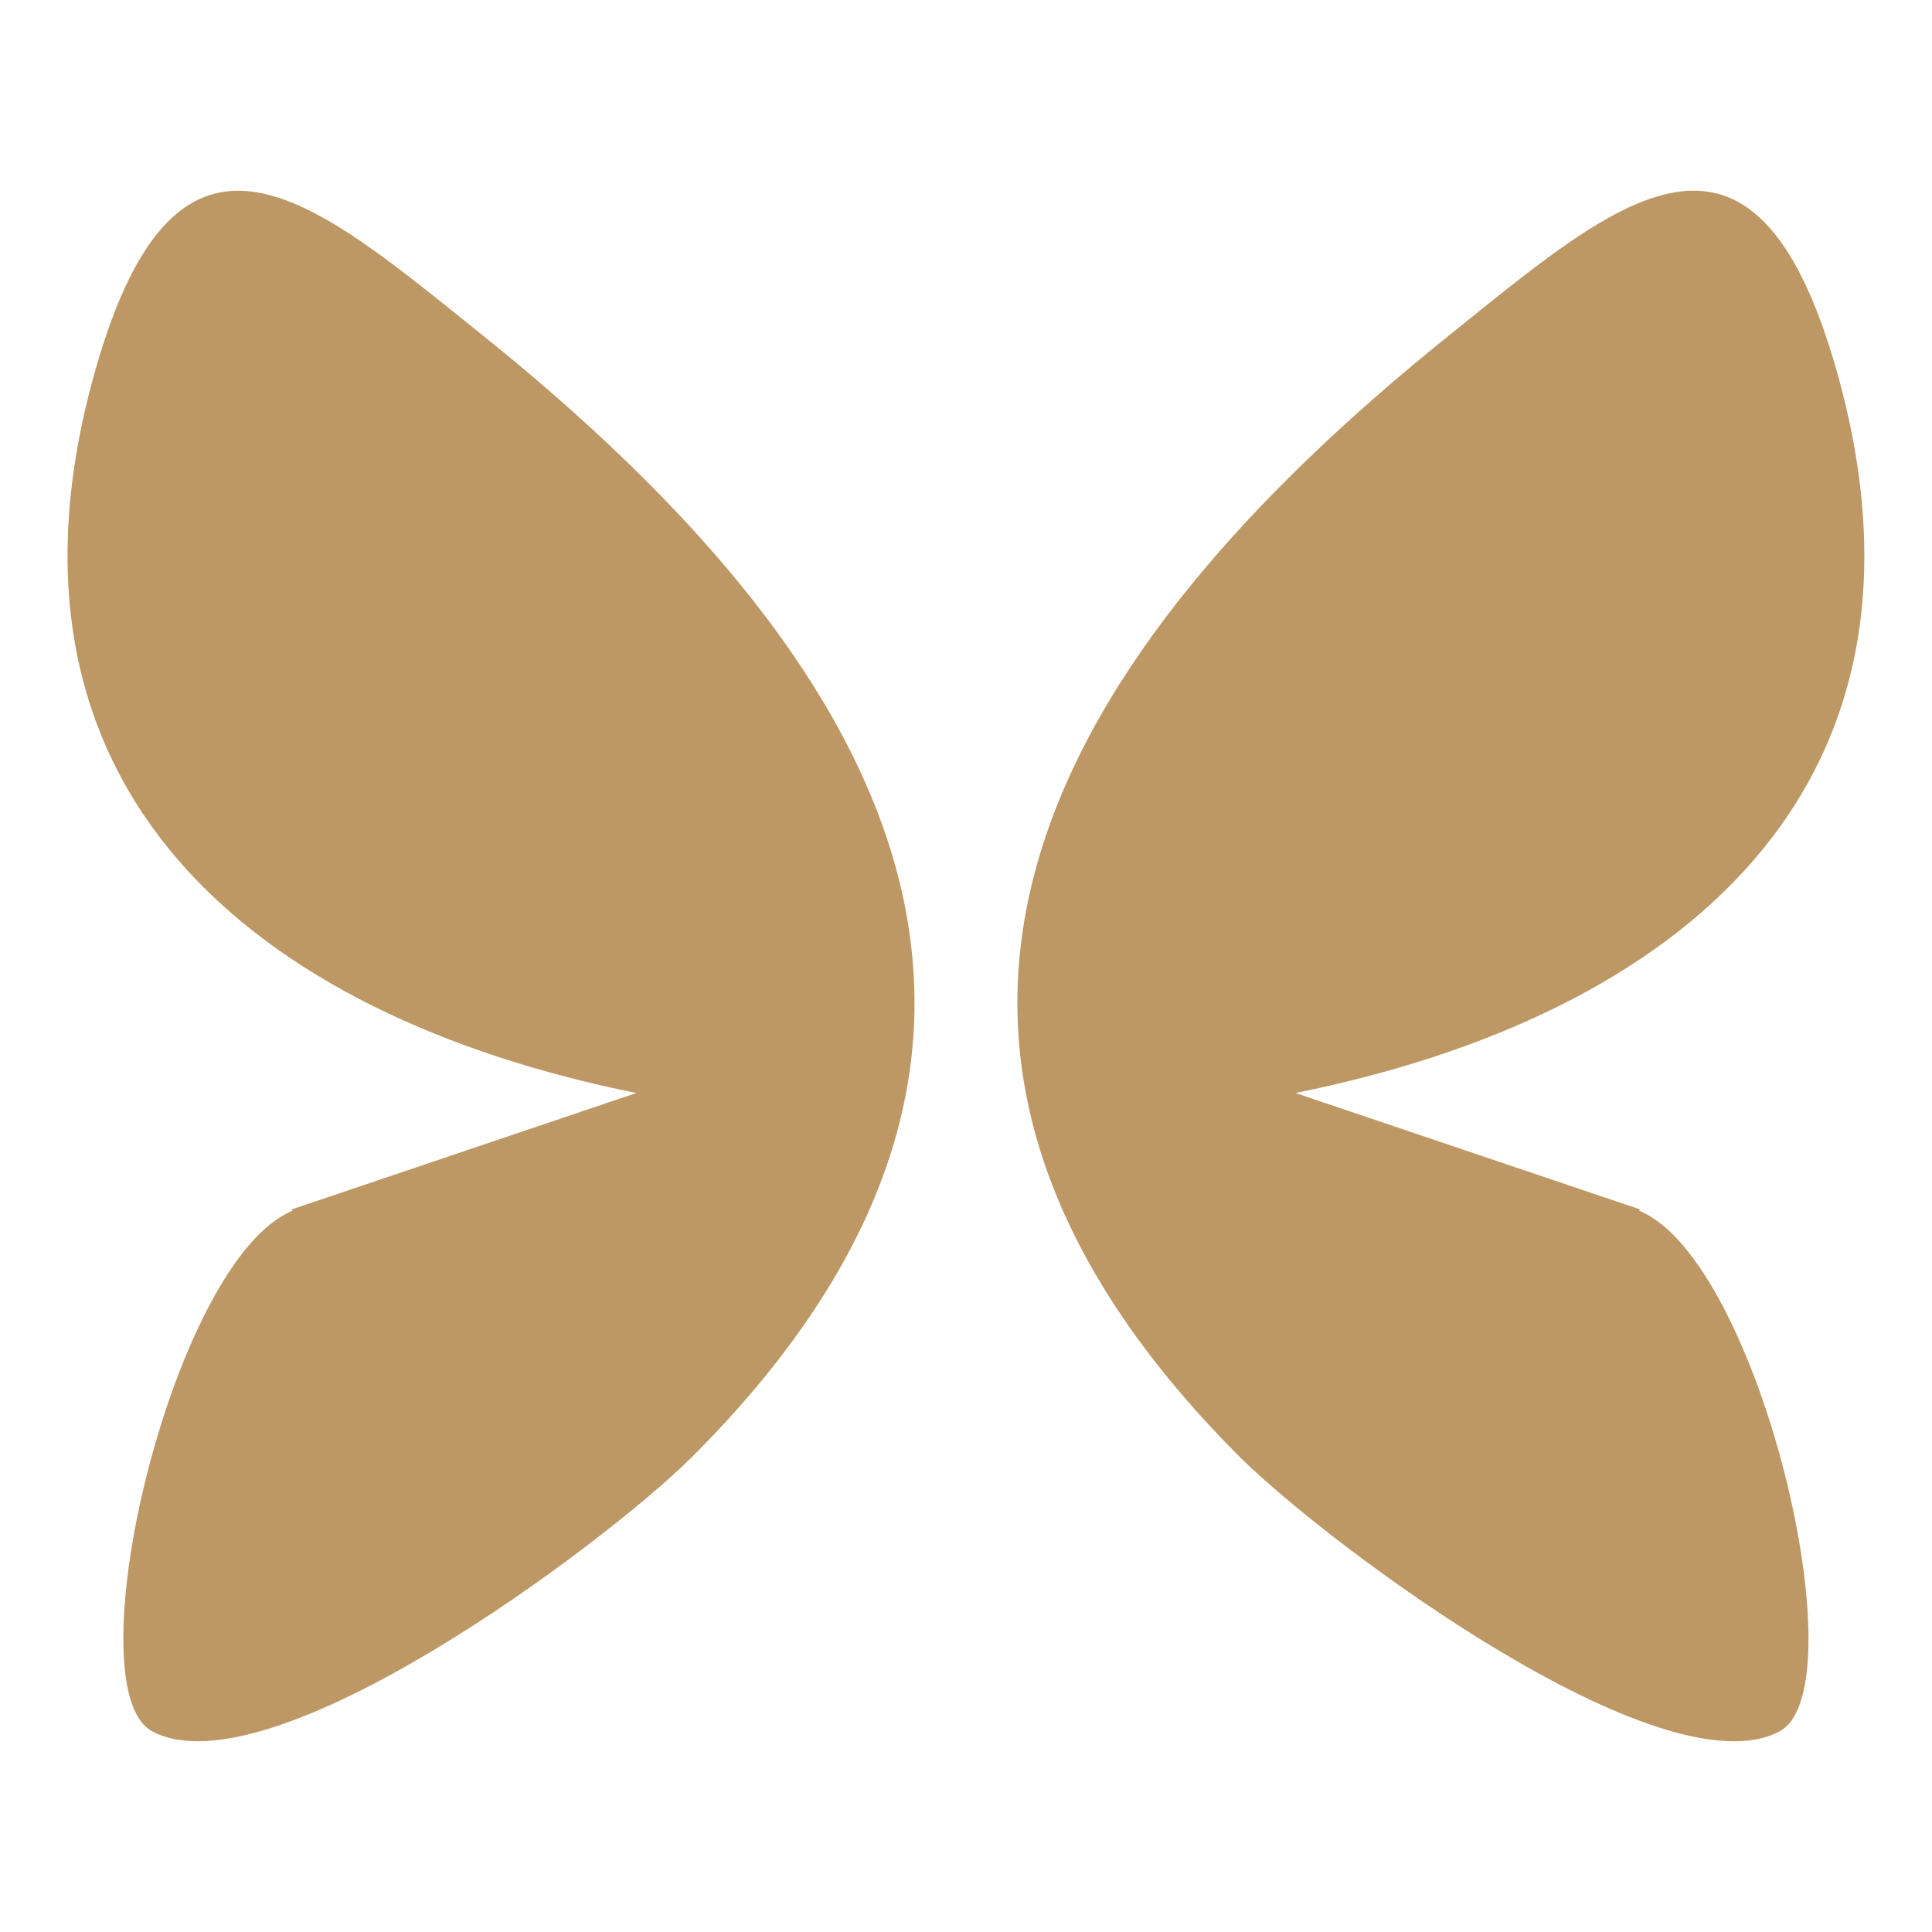 <svg xmlns="http://www.w3.org/2000/svg" id="Layer_1" viewBox="0 0 1080 1080"><defs><style>      .st0 {        fill: #bd9865;      }    </style></defs><path class="st0" d="M163,676.1l192.7-65.1C141.7,567.8-13.1,440.8,53.3,206.9c46.5-163.5,122.3-95,216.7-19.3,220,176.8,352.3,392.1,116.3,627.4-49.8,49.2-235.3,187.4-301.1,152.9-45.2-23.9,11.3-263.9,78.4-291.1h0l-.7-.7Z"></path><path class="st0" d="M916.3,676.8h0c67.1,27.3,123.6,267.2,78.4,291.1-65.8,34.6-251.2-103.7-301.1-152.9-235.9-235.3-103.7-450.6,116.3-627.4,94.4-75.8,170.1-144.2,216.7,19.3,66.5,234-88.4,360.9-302.4,404.1l192.7,65.1-.7.7Z"></path></svg>